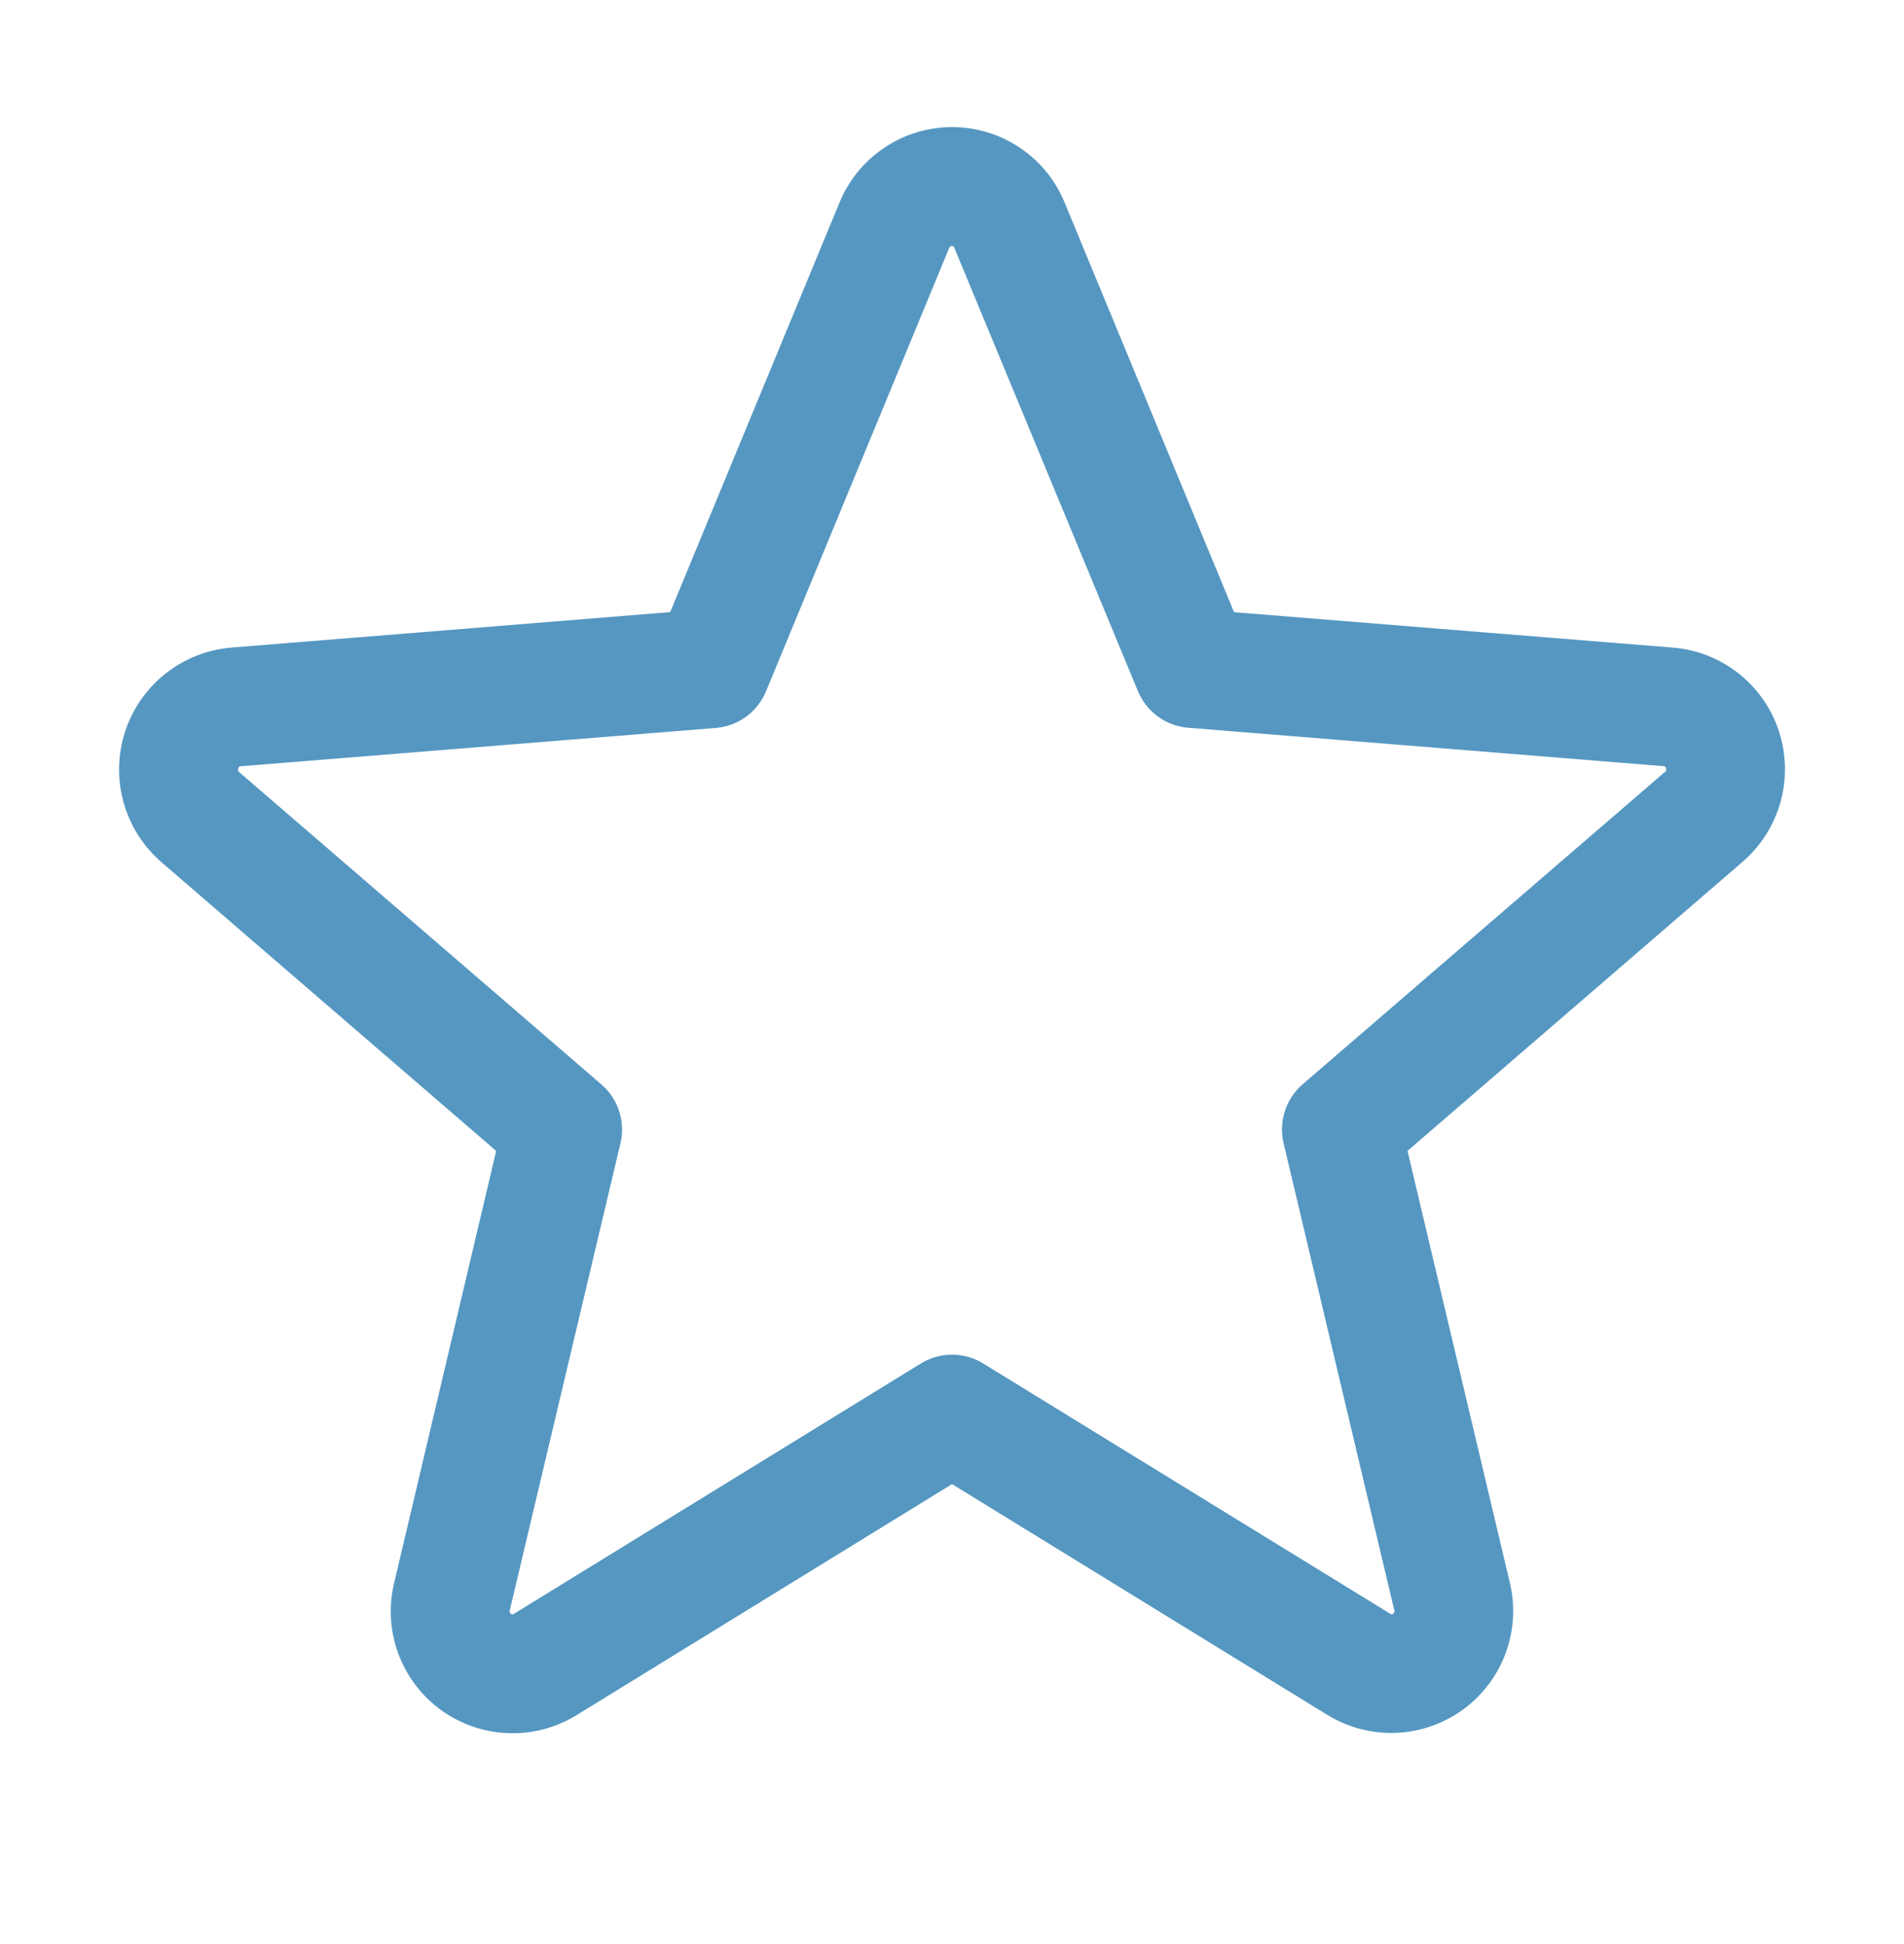 <svg xmlns="http://www.w3.org/2000/svg" width="47" height="48" viewBox="0 0 47 48" fill="none"><path d="M43.913 18.056C43.729 17.492 43.382 16.994 42.916 16.626C42.451 16.259 41.886 16.037 41.294 15.989L30.462 15.115L26.28 5.001C26.054 4.45 25.669 3.978 25.174 3.647C24.68 3.315 24.097 3.138 23.502 3.138C22.906 3.138 22.324 3.315 21.829 3.647C21.334 3.978 20.949 4.45 20.723 5.001L16.544 15.113L5.707 15.989C5.114 16.039 4.549 16.263 4.083 16.633C3.617 17.002 3.271 17.501 3.087 18.067C2.903 18.633 2.891 19.24 3.051 19.813C3.211 20.386 3.536 20.899 3.986 21.288L12.248 28.416L9.731 39.076C9.59 39.655 9.625 40.263 9.83 40.822C10.036 41.382 10.402 41.868 10.884 42.218C11.366 42.569 11.942 42.768 12.537 42.791C13.133 42.814 13.722 42.66 14.229 42.348L23.501 36.642L32.778 42.348C33.285 42.656 33.873 42.808 34.467 42.783C35.06 42.758 35.634 42.558 36.114 42.209C36.594 41.859 36.96 41.375 37.166 40.817C37.372 40.26 37.408 39.654 37.27 39.076L34.744 28.415L43.006 21.286C43.459 20.898 43.788 20.384 43.949 19.809C44.111 19.234 44.098 18.624 43.913 18.056ZM41.096 19.061L32.155 26.771C31.951 26.947 31.8 27.176 31.717 27.432C31.634 27.688 31.623 27.962 31.685 28.224L34.417 39.753C34.424 39.769 34.425 39.787 34.419 39.804C34.413 39.82 34.401 39.834 34.386 39.842C34.353 39.867 34.344 39.862 34.316 39.842L24.27 33.664C24.038 33.521 23.772 33.446 23.501 33.446C23.229 33.446 22.963 33.521 22.731 33.664L12.685 39.845C12.658 39.862 12.65 39.867 12.615 39.845C12.6 39.837 12.588 39.824 12.582 39.807C12.576 39.791 12.577 39.773 12.584 39.757L15.316 28.227C15.378 27.965 15.367 27.692 15.284 27.435C15.202 27.179 15.05 26.951 14.846 26.775L5.905 19.064C5.883 19.046 5.863 19.029 5.881 18.972C5.9 18.916 5.914 18.923 5.942 18.919L17.677 17.972C17.946 17.949 18.204 17.852 18.422 17.692C18.639 17.532 18.808 17.315 18.911 17.065L23.431 6.121C23.446 6.09 23.451 6.075 23.495 6.075C23.539 6.075 23.545 6.09 23.559 6.121L28.09 17.065C28.194 17.315 28.364 17.532 28.583 17.691C28.802 17.851 29.06 17.946 29.33 17.968L41.065 18.916C41.093 18.916 41.109 18.916 41.126 18.969C41.142 19.022 41.126 19.042 41.096 19.061Z" fill="#5597C1"></path></svg>